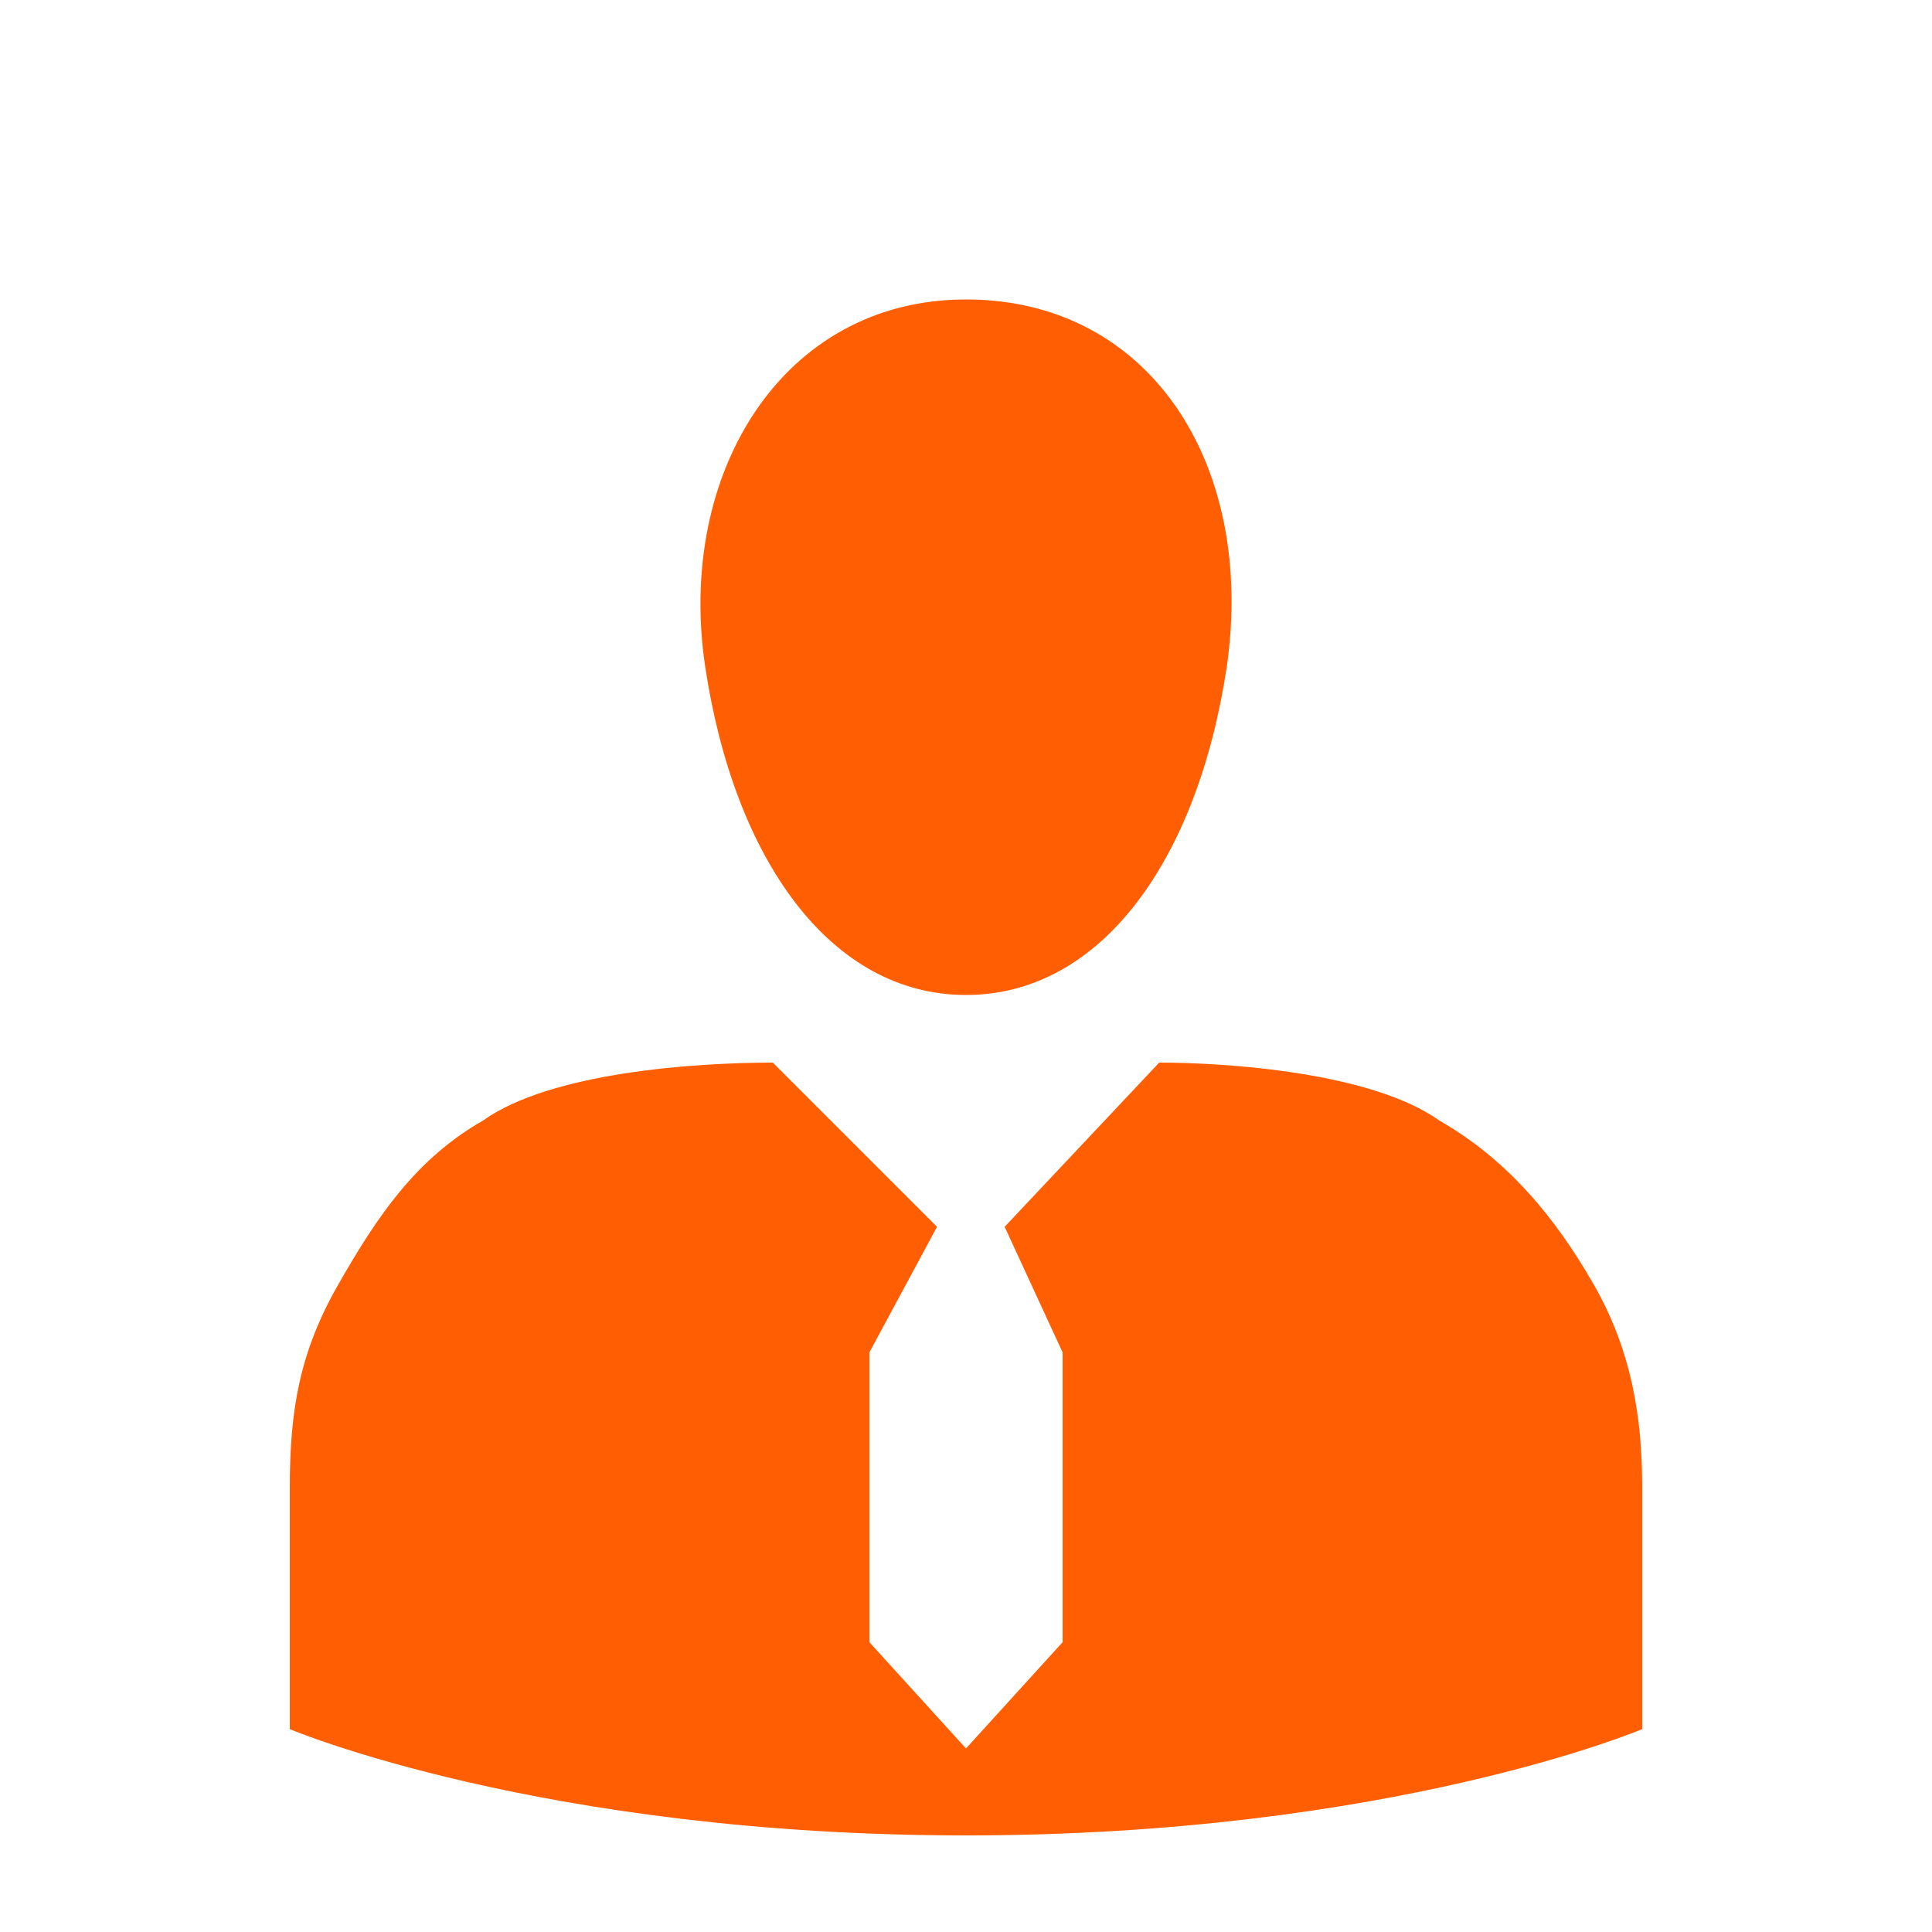 <?xml version="1.0" encoding="UTF-8"?> <svg xmlns="http://www.w3.org/2000/svg" width="20" height="20" viewBox="0 0 20 20" fill="none"> <path d="M17 17.9V15.4C17 14.7 16.9 14 16.5 13.3C16.1 12.6 15.6 12 14.9 11.6C14.2 11.1 12.7 11 12 11L10.4 12.7L11 14V17L10 18.1L9 17V14L9.7 12.7L8 11C7.2 11 5.7 11.1 5 11.6C4.3 12 3.9 12.6 3.5 13.3C3.1 14 3 14.6 3 15.4V17.9C3 17.9 5.6 19 10 19C14.4 19 17 17.9 17 17.9Z" fill="#FF5F02"></path> <path d="M10 3.1C8.1 3.1 7 4.9 7.3 6.9C7.6 8.9 8.6 10.3 10 10.3C11.4 10.3 12.4 8.9 12.7 6.9C13 4.8 11.9 3.1 10 3.1V3.1Z" fill="#FF5F02"></path> </svg> 